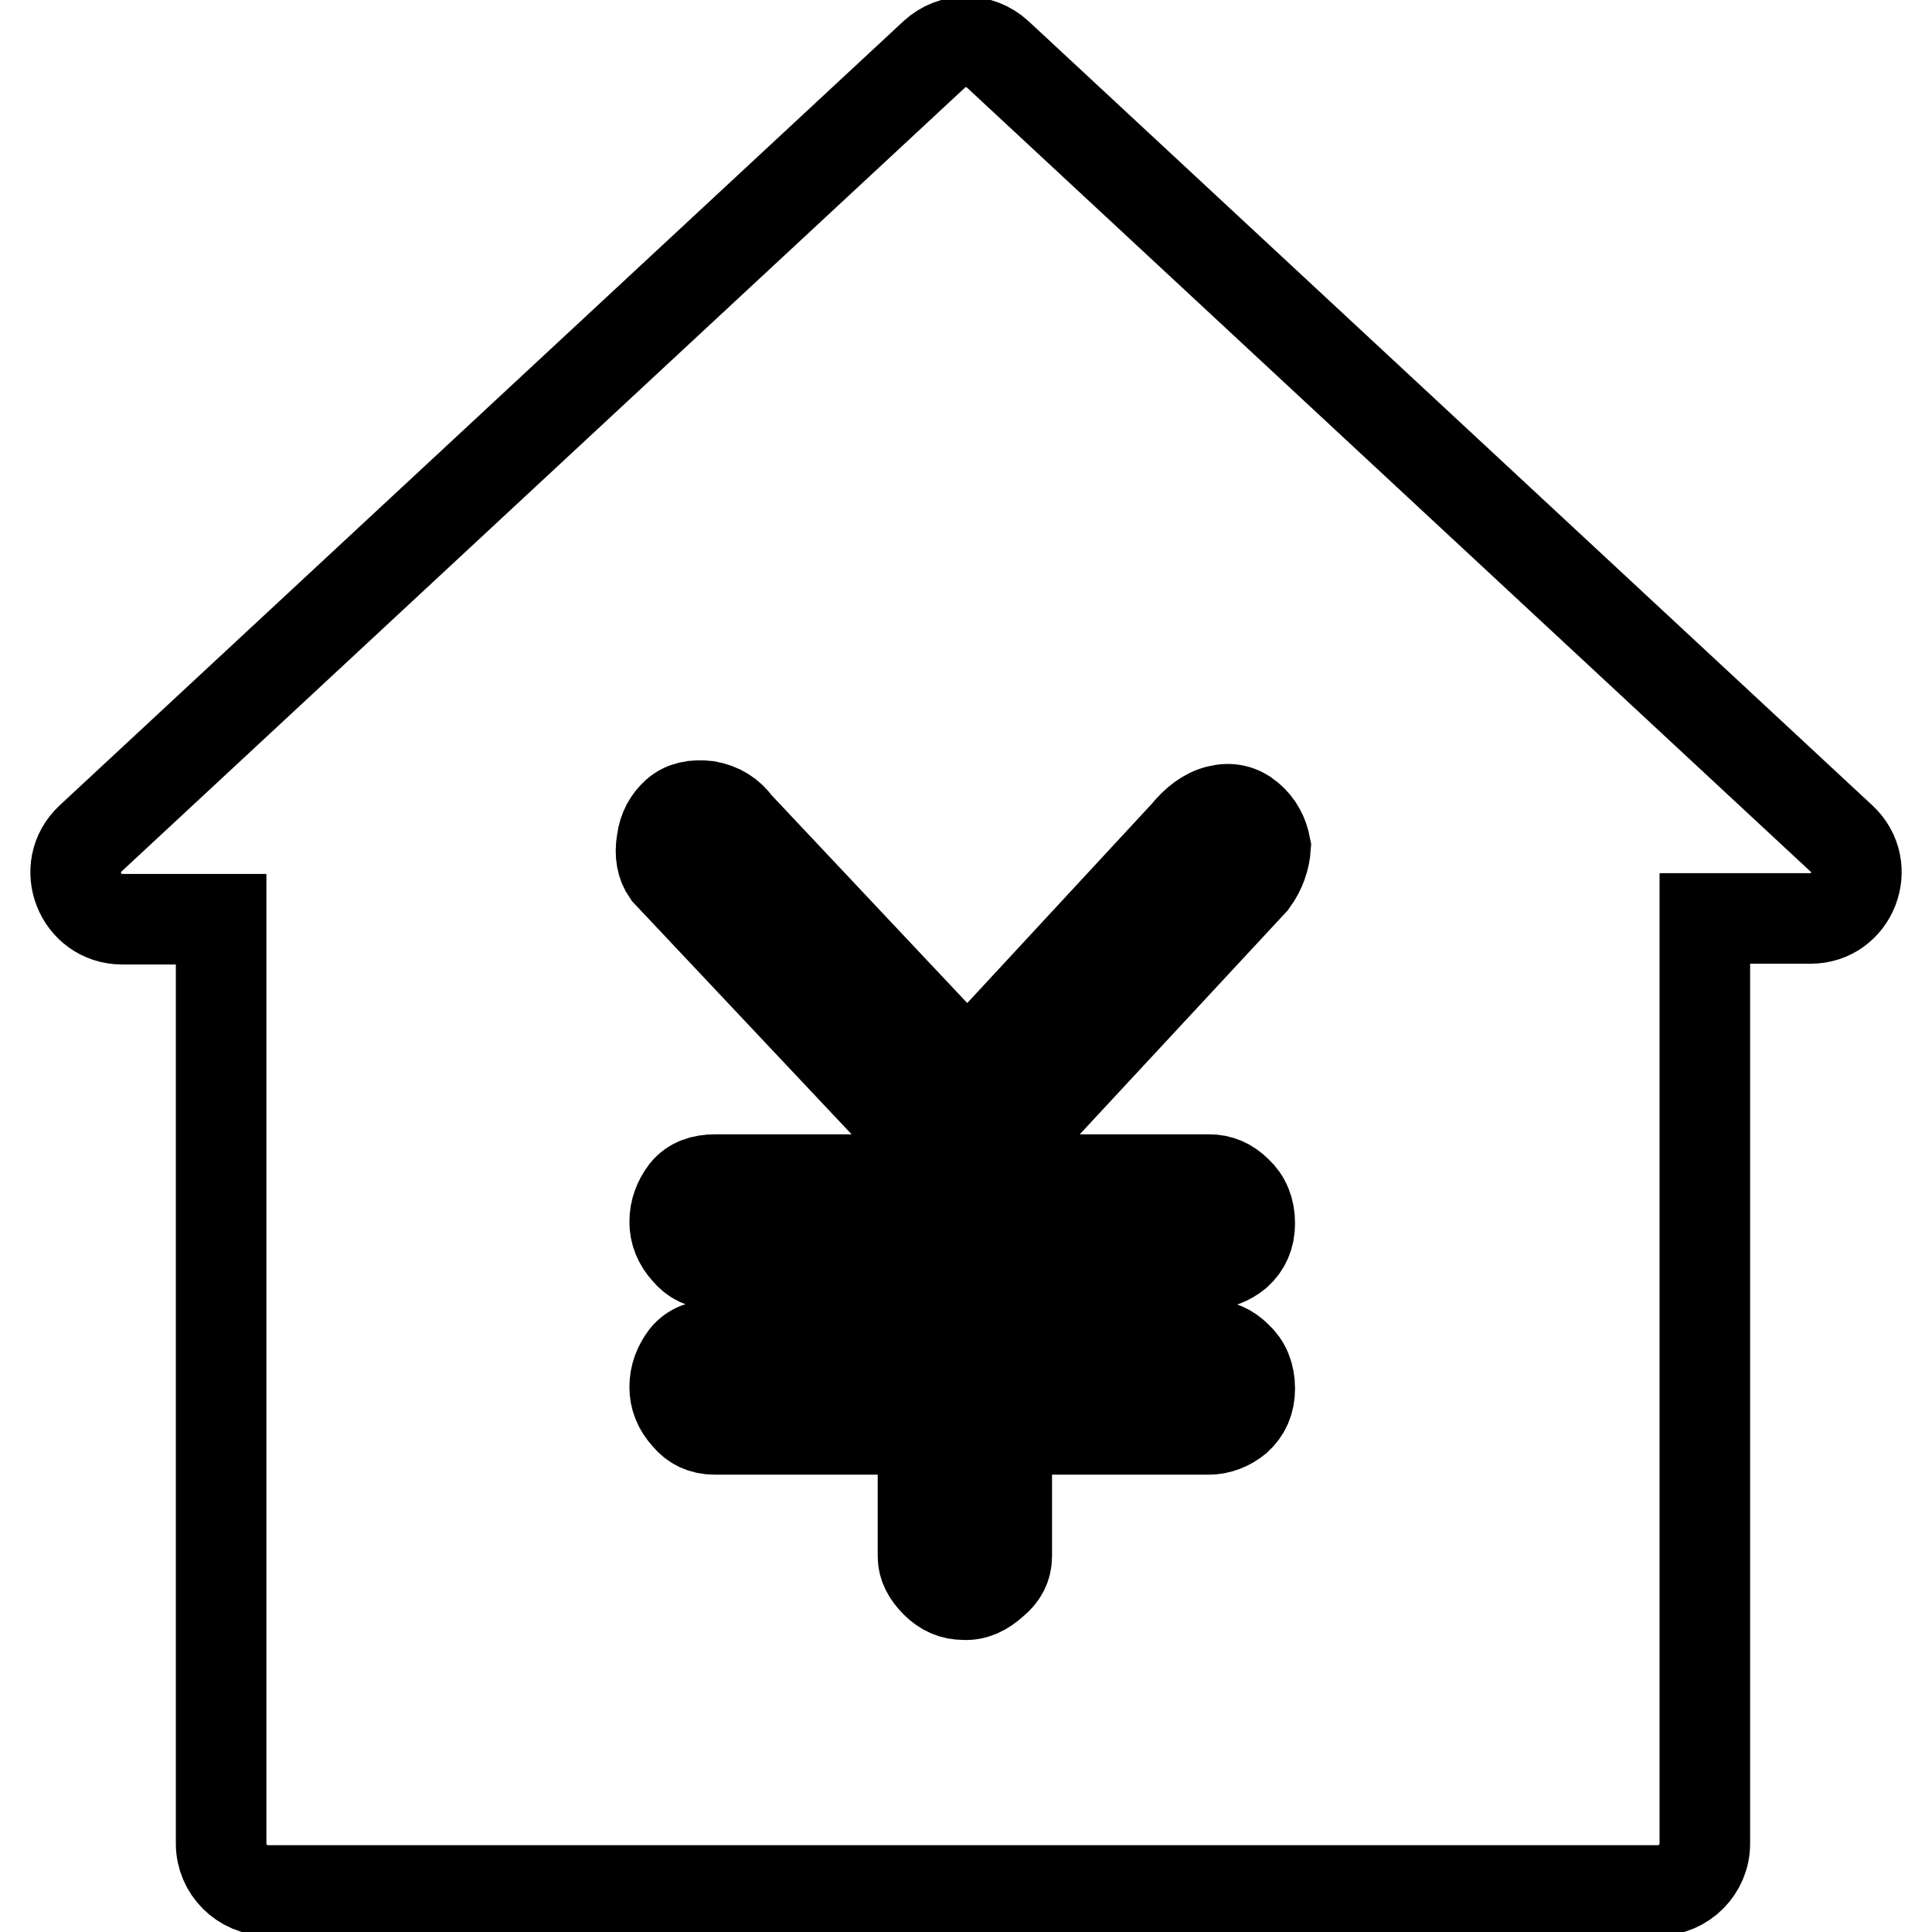 <?xml version="1.0" encoding="utf-8"?>
<!-- Svg Vector Icons : http://www.onlinewebfonts.com/icon -->
<!DOCTYPE svg PUBLIC "-//W3C//DTD SVG 1.1//EN" "http://www.w3.org/Graphics/SVG/1.1/DTD/svg11.dtd">
<svg version="1.1" xmlns="http://www.w3.org/2000/svg" xmlns:xlink="http://www.w3.org/1999/xlink" x="0px" y="0px" viewBox="0 0 256 256" enable-background="new 0 0 256 256" xml:space="preserve">
<g> <path stroke-width="12" fill-opacity="0" stroke="#000000"  d="M244,111.1L132.2,7.2c-2.4-2.2-6-2.2-8.4,0L12,111.1c-4.1,3.8-1.4,10.7,4.2,10.7h13.1v122.5 c0,3.4,2.8,6.2,6.2,6.2h184.2c3.4,0,6.2-2.8,6.2-6.2V121.7h14C245.4,121.7,248.1,114.9,244,111.1z M166,116.8l-32.6,35.1v4.4h26.8 c1.4,0,2.6,0.5,3.7,1.6c1.1,1,1.7,2.4,1.7,4.2c0,1.7-0.6,3-1.7,4c-1.1,0.9-2.4,1.4-3.7,1.4h-26.8v10.7h26.8c1.4,0,2.6,0.5,3.7,1.6 c1.1,1,1.7,2.4,1.7,4.2c0,1.7-0.6,3-1.7,4c-1.1,0.9-2.4,1.4-3.7,1.4h-26.8v16.8c0,1.4-0.6,2.5-1.7,3.4c-1.3,1.2-2.6,1.8-4,1.7 c-1.4,0-2.6-0.5-3.7-1.6c-1.1-1.1-1.7-2.2-1.7-3.5v-16.8H94.7c-1.6,0-2.8-0.6-3.7-1.7c-1.1-1.2-1.6-2.5-1.6-3.9 c0-1.5,0.5-2.8,1.4-4c0.9-1.1,2.2-1.6,4-1.6h27.6v-10.7H94.7c-1.6,0-2.8-0.6-3.7-1.7c-1.1-1.2-1.6-2.5-1.6-3.9c0-1.5,0.5-2.8,1.4-4 c0.9-1.1,2.2-1.6,4-1.6h27.6v-4.6l-34-36.1c-0.7-1-1-2.4-0.7-4.1c0.2-1.6,0.9-2.8,1.9-3.7c1-0.9,2.4-1.2,4.1-1c1.7,0.3,3,1.1,4,2.5 l30.5,32.4l28.9-31.2c1.3-1.6,2.7-2.7,4.3-3.1c1.6-0.4,2.9-0.1,4.1,0.9c1.2,1,1.9,2.3,2.2,3.9C167.6,113.7,167.1,115.3,166,116.8 L166,116.8z"/></g>
</svg>